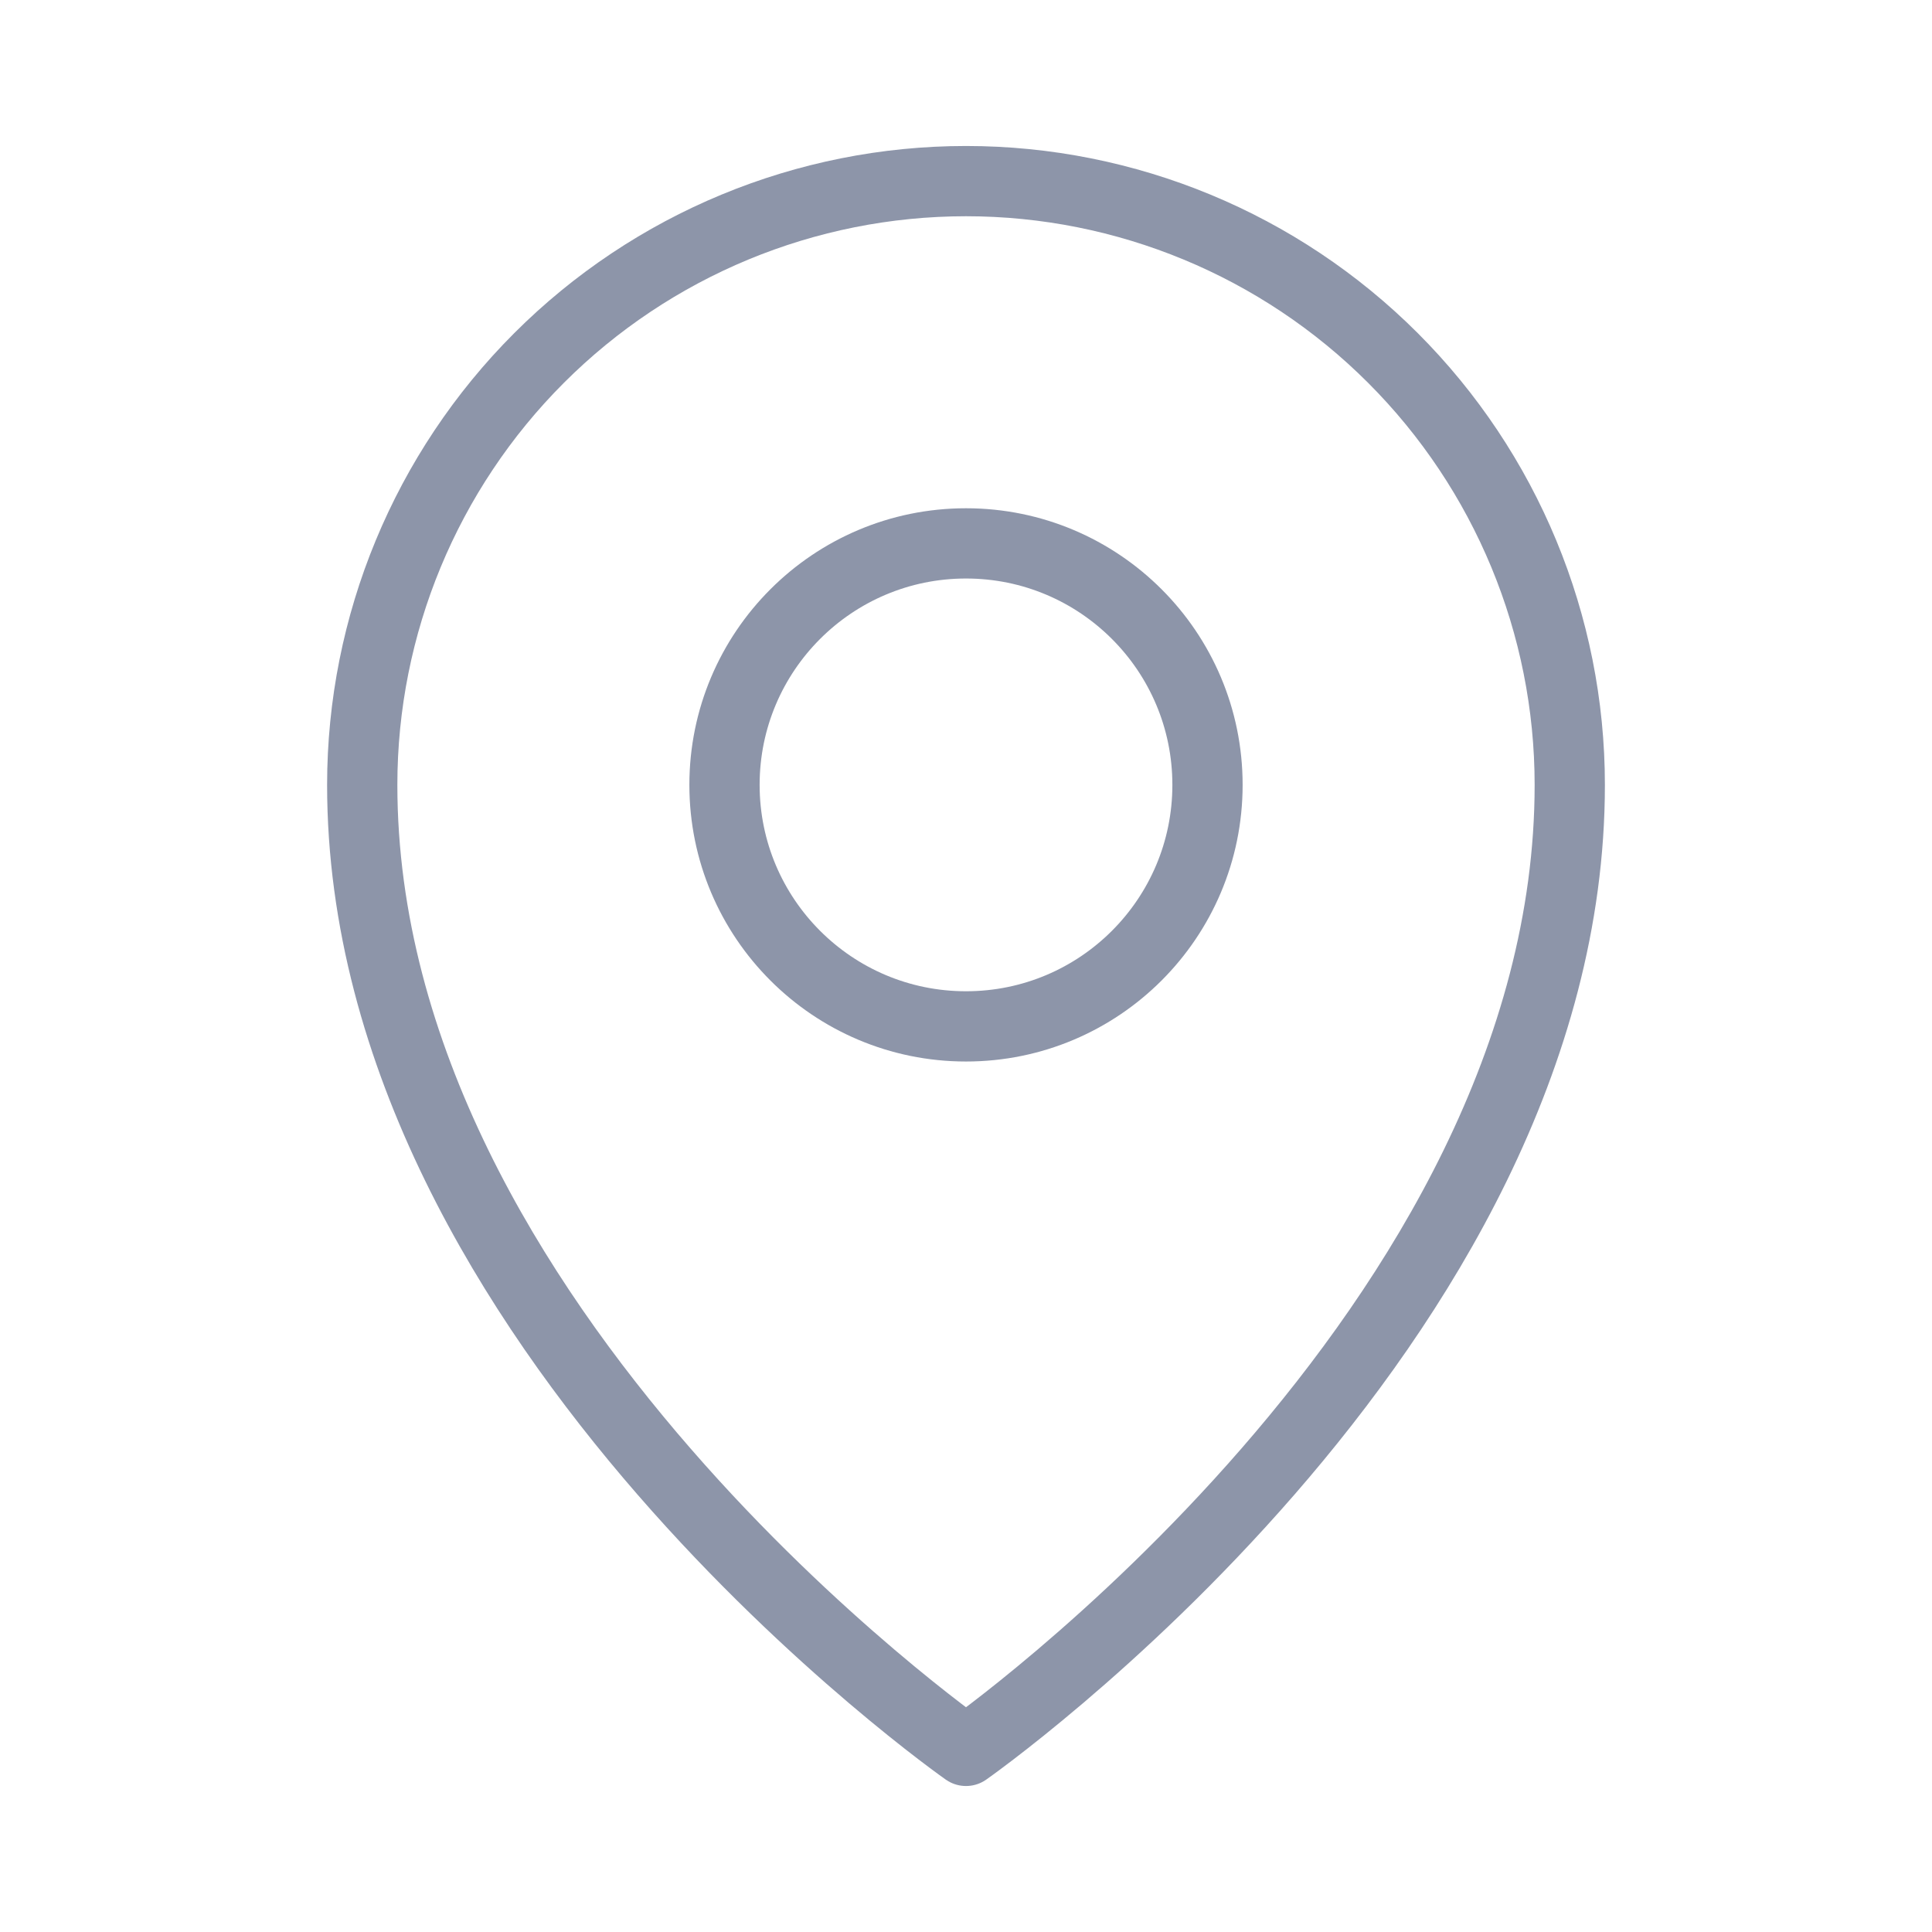 <svg width="55" height="55" viewBox="0 0 55 55" fill="none" xmlns="http://www.w3.org/2000/svg">
<path d="M27.5 29.219C31.297 29.219 34.375 26.141 34.375 22.344C34.375 18.547 31.297 15.469 27.5 15.469C23.703 15.469 20.625 18.547 20.625 22.344C20.625 26.141 23.703 29.219 27.5 29.219Z" stroke="#8D95A9" stroke-width="2" stroke-linecap="round" stroke-linejoin="round"/>
<path d="M44.688 22.344C44.688 37.812 27.5 49.844 27.5 49.844C27.5 49.844 10.312 37.812 10.312 22.344C10.312 17.785 12.123 13.414 15.347 10.19C18.57 6.967 22.942 5.156 27.5 5.156C32.058 5.156 36.43 6.967 39.653 10.19C42.877 13.414 44.688 17.785 44.688 22.344V22.344Z" stroke="#8D95A9" stroke-width="2" stroke-linecap="round" stroke-linejoin="round"/>
</svg>
